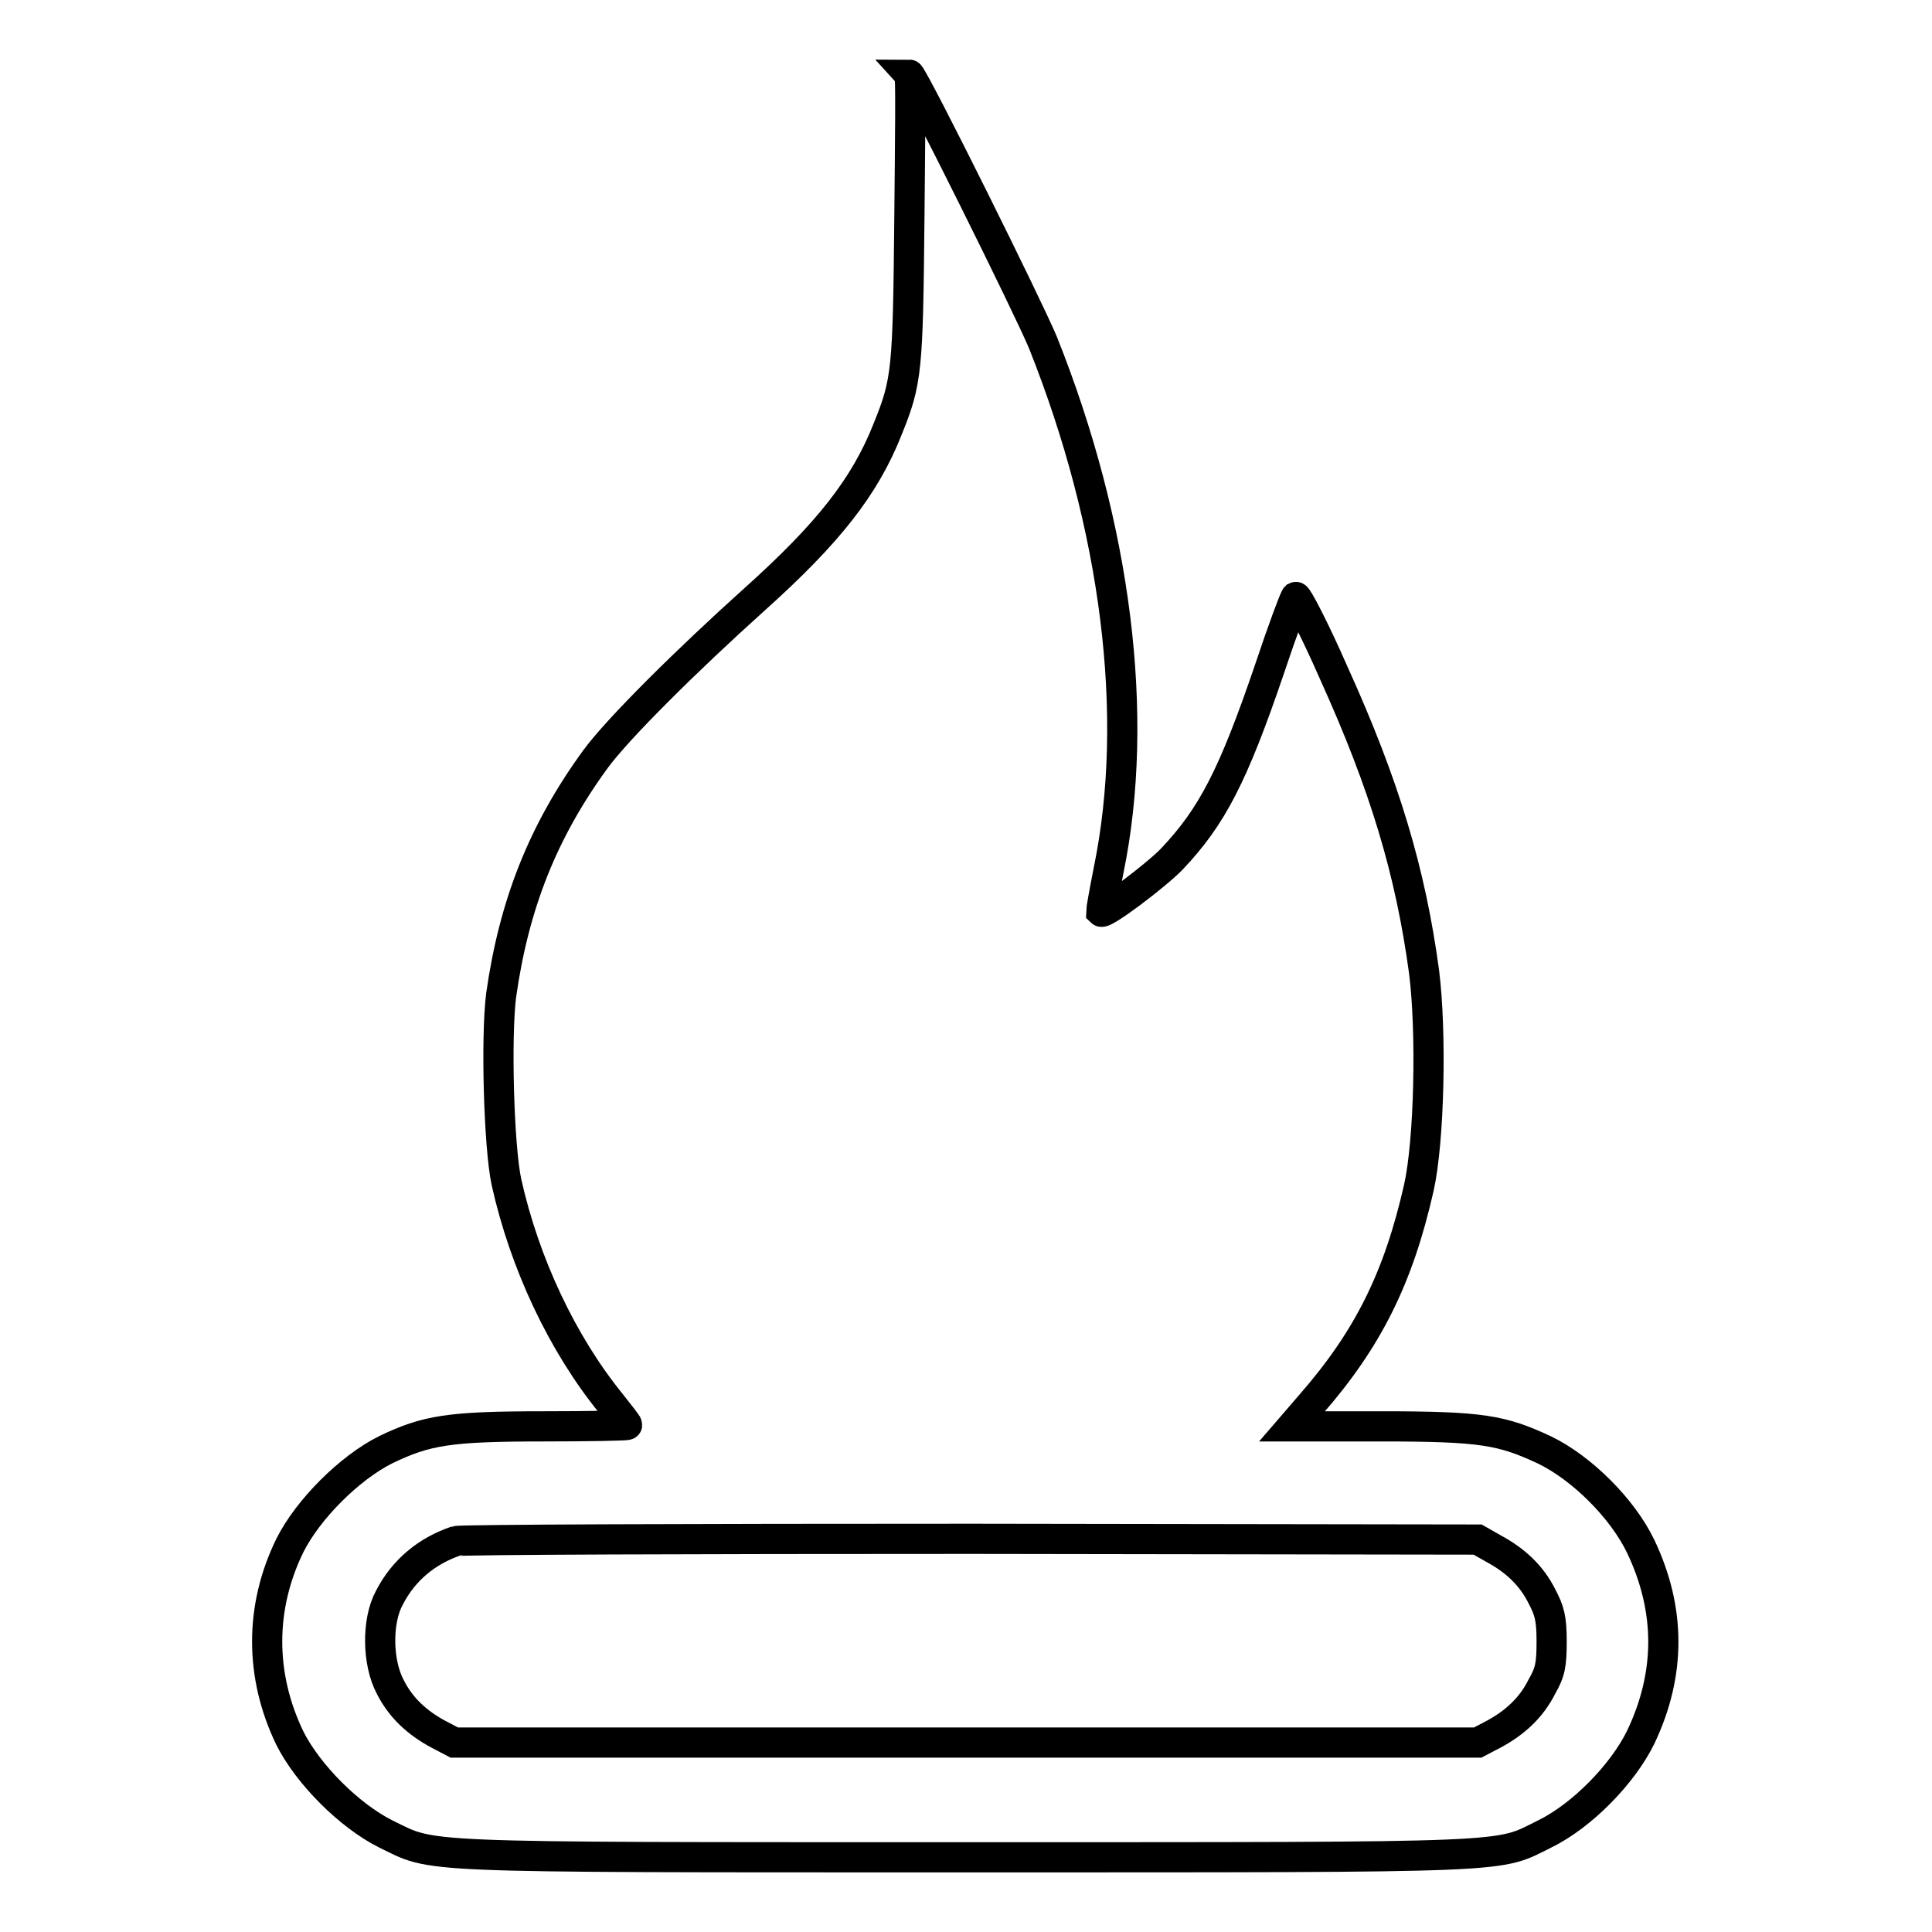<?xml version="1.0" encoding="utf-8"?>
<!-- Svg Vector Icons : http://www.onlinewebfonts.com/icon -->
<!DOCTYPE svg PUBLIC "-//W3C//DTD SVG 1.1//EN" "http://www.w3.org/Graphics/SVG/1.1/DTD/svg11.dtd">
<svg version="1.1" xmlns="http://www.w3.org/2000/svg" xmlns:xlink="http://www.w3.org/1999/xlink" x="0px" y="0px" viewBox="0 0 256 256" enable-background="new 0 0 256 256" xml:space="preserve">
<g><g><g><path stroke-width="4" fill-opacity="0" stroke="#000000"  d="M120.5,28.7c-0.2,20.4-0.3,21.8-2.9,28.2c-3,7.6-7.9,13.8-17.6,22.5c-8.9,8-18.1,17.1-21.1,21.2c-7,9.6-10.8,19.3-12.5,31.3c-0.7,5.6-0.3,20,0.7,24.7c2.4,10.8,7.4,21.4,13.8,29.3c1.2,1.5,2.2,2.8,2.2,2.9c0,0.1-5,0.2-11,0.2c-12.6,0-15.6,0.5-21,3.1c-4.8,2.4-10.3,7.9-12.7,12.7c-4,8.2-4,17.2,0,25.5c2.4,4.8,7.9,10.3,12.7,12.7c6.6,3.2,2.7,3.1,76.8,3.1c74.2,0,70.3,0.1,76.8-3.1c4.9-2.4,10.3-7.9,12.7-12.8c4-8.4,4-16.9,0-25.3c-2.4-5-7.8-10.4-12.8-12.8c-5.6-2.6-8.2-3.1-21.6-3.1h-11.8l2.5-2.9c7.6-8.7,11.6-16.8,14.3-28.7c1.4-6.2,1.7-20.7,0.7-28.6c-1.8-13.3-5.2-24.7-12-39.7c-2.5-5.7-4.8-10.1-5-10c-0.2,0.2-1.8,4.5-3.5,9.6c-4.8,14.1-7.6,19.5-12.9,25.1c-2,2.1-9,7.4-9.4,7c0-0.1,0.4-2.5,1-5.5c4.2-20.4,1-45.6-8.7-69.9c-1.9-4.6-16.7-34.4-17.7-35.5C120.7,9.9,120.6,18.3,120.5,28.7z M197.9,205.2c2.8,1.5,5,3.5,6.4,6.3c1,1.9,1.3,2.9,1.3,6c0,3.1-0.2,4.1-1.3,6c-1.4,2.8-3.6,4.8-6.4,6.3l-2.1,1.1H128H60.2l-2.1-1.1c-2.8-1.5-5-3.5-6.4-6.3c-1.7-3.2-1.8-8.7-0.1-11.8c1.9-3.7,5-6.2,8.8-7.5c0.6-0.2,31.4-0.3,68.3-0.3l67.1,0.1L197.9,205.2z"/></g></g></g>
</svg>